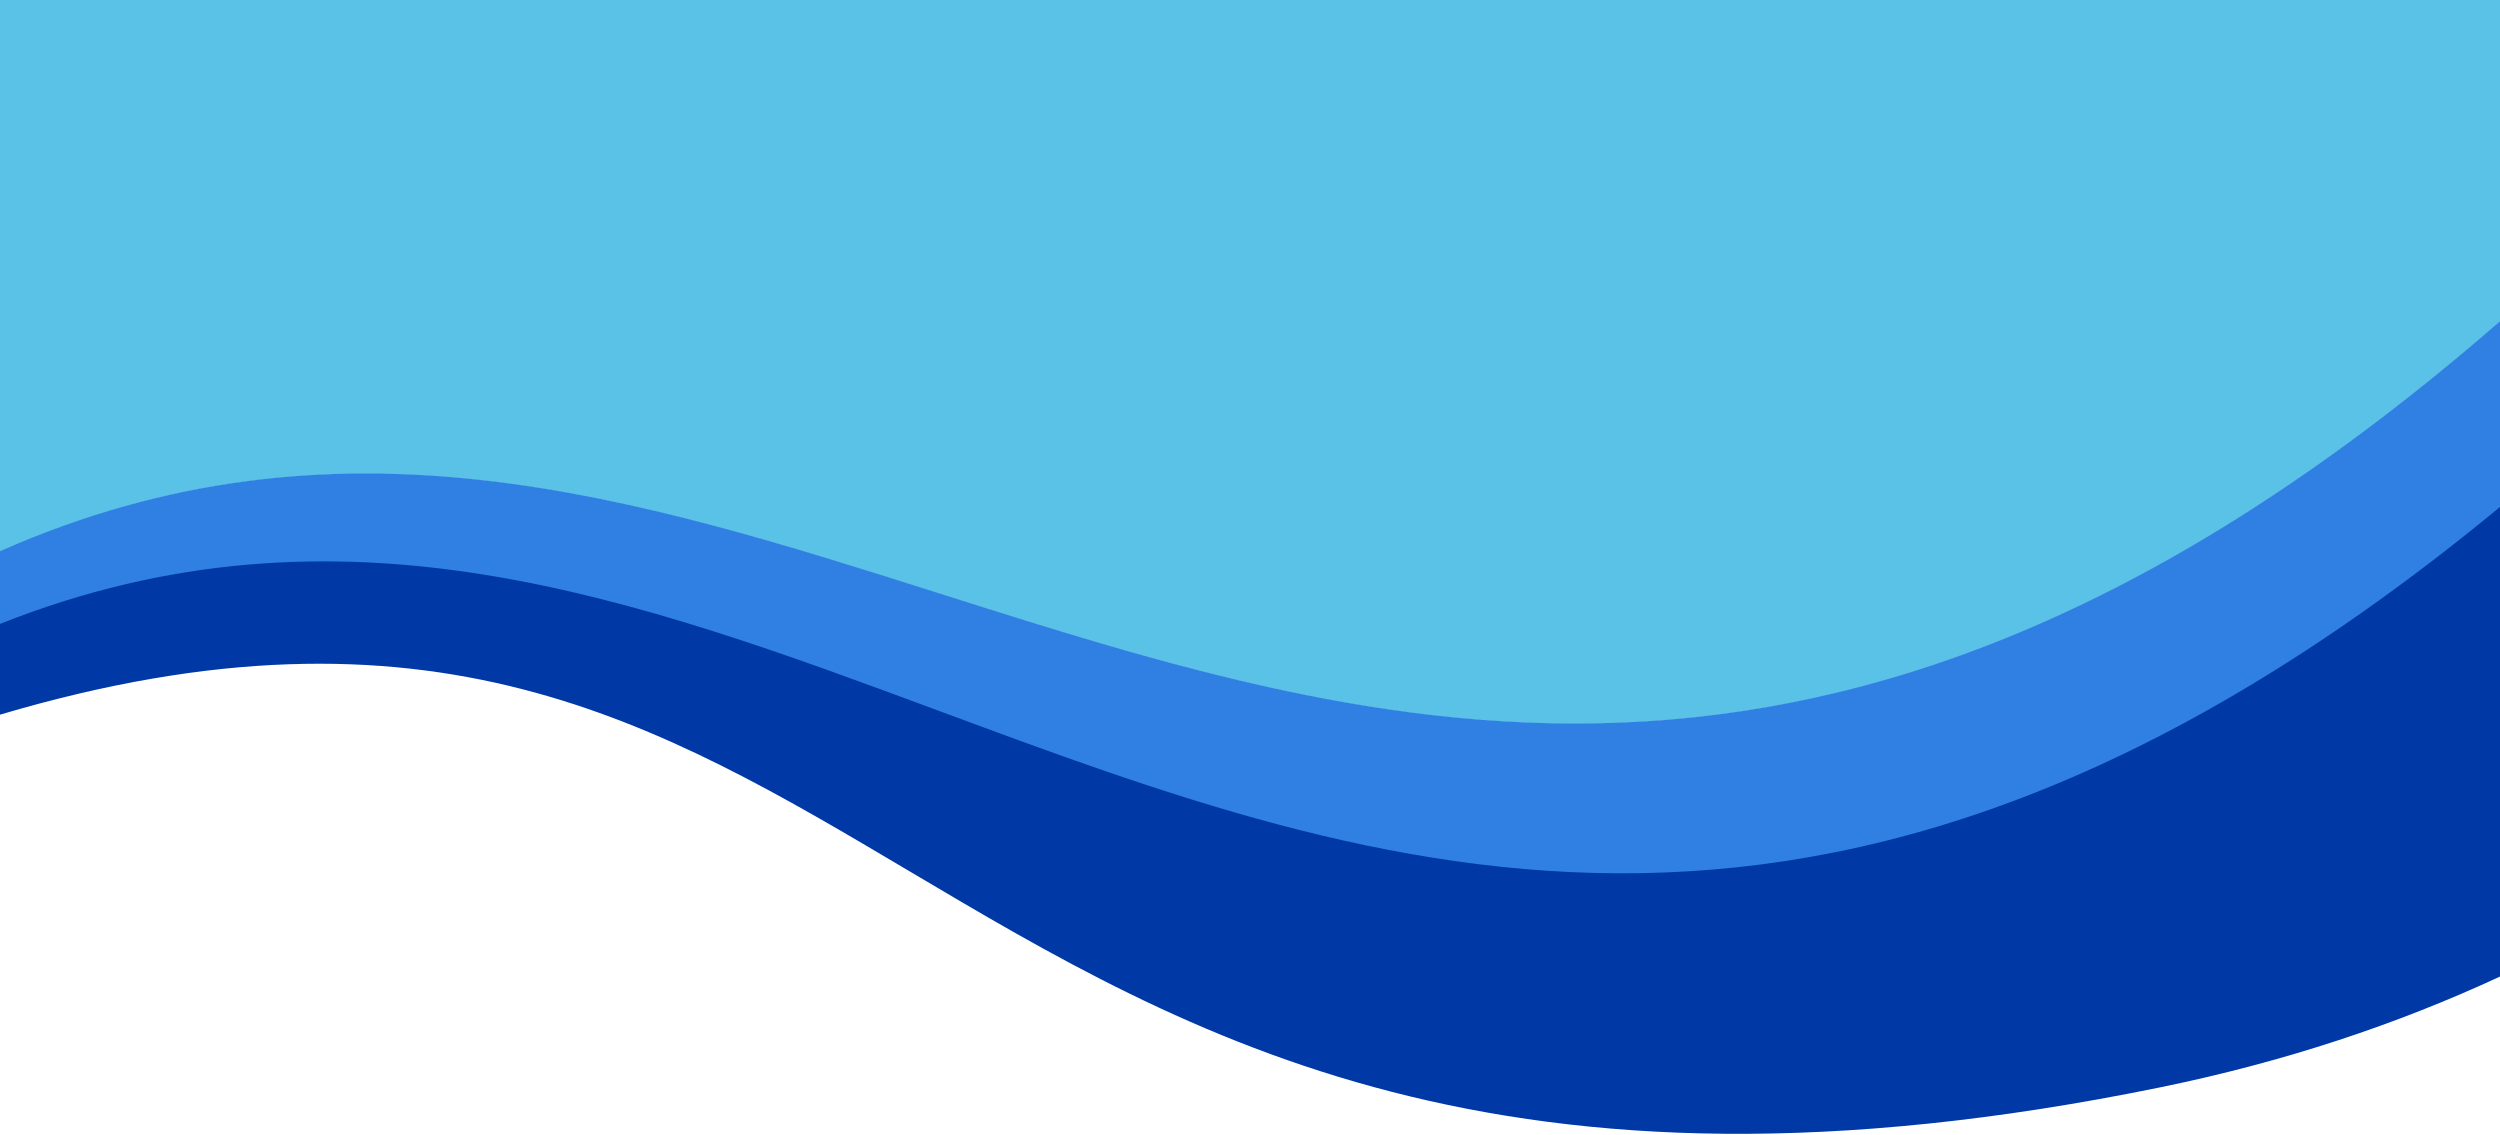 <svg width="1440" height="654" viewBox="0 0 1440 654" fill="none" xmlns="http://www.w3.org/2000/svg">
<path fill-rule="evenodd" clip-rule="evenodd" d="M1440 0L0 2.34932e-06V317.703C194.078 231.879 364.953 286.114 542.376 342.427C798.228 423.633 1067.7 509.161 1440 185.236V0Z" fill="#5BC2E7"/>
<path fill-rule="evenodd" clip-rule="evenodd" d="M0 317.467V359.913C195.953 282.084 365.832 345.096 541.996 410.438C795.957 504.638 1062.98 603.68 1440 292.546V185C1067.7 508.925 798.227 423.397 542.375 342.191C364.953 285.878 194.078 231.643 0 317.467Z" fill="#307FE2"/>
<path fill-rule="evenodd" clip-rule="evenodd" d="M0 359.367V411.649C247.965 338.208 378.387 415.562 523.594 501.684C684.879 597.343 864.398 703.817 1243.48 626.477C1316.06 611.67 1381.04 589.856 1440 562.496V292C1062.98 603.134 795.957 504.092 541.996 409.892C365.832 344.55 195.953 281.538 0 359.367Z" fill="#0039A6"/>
</svg>
